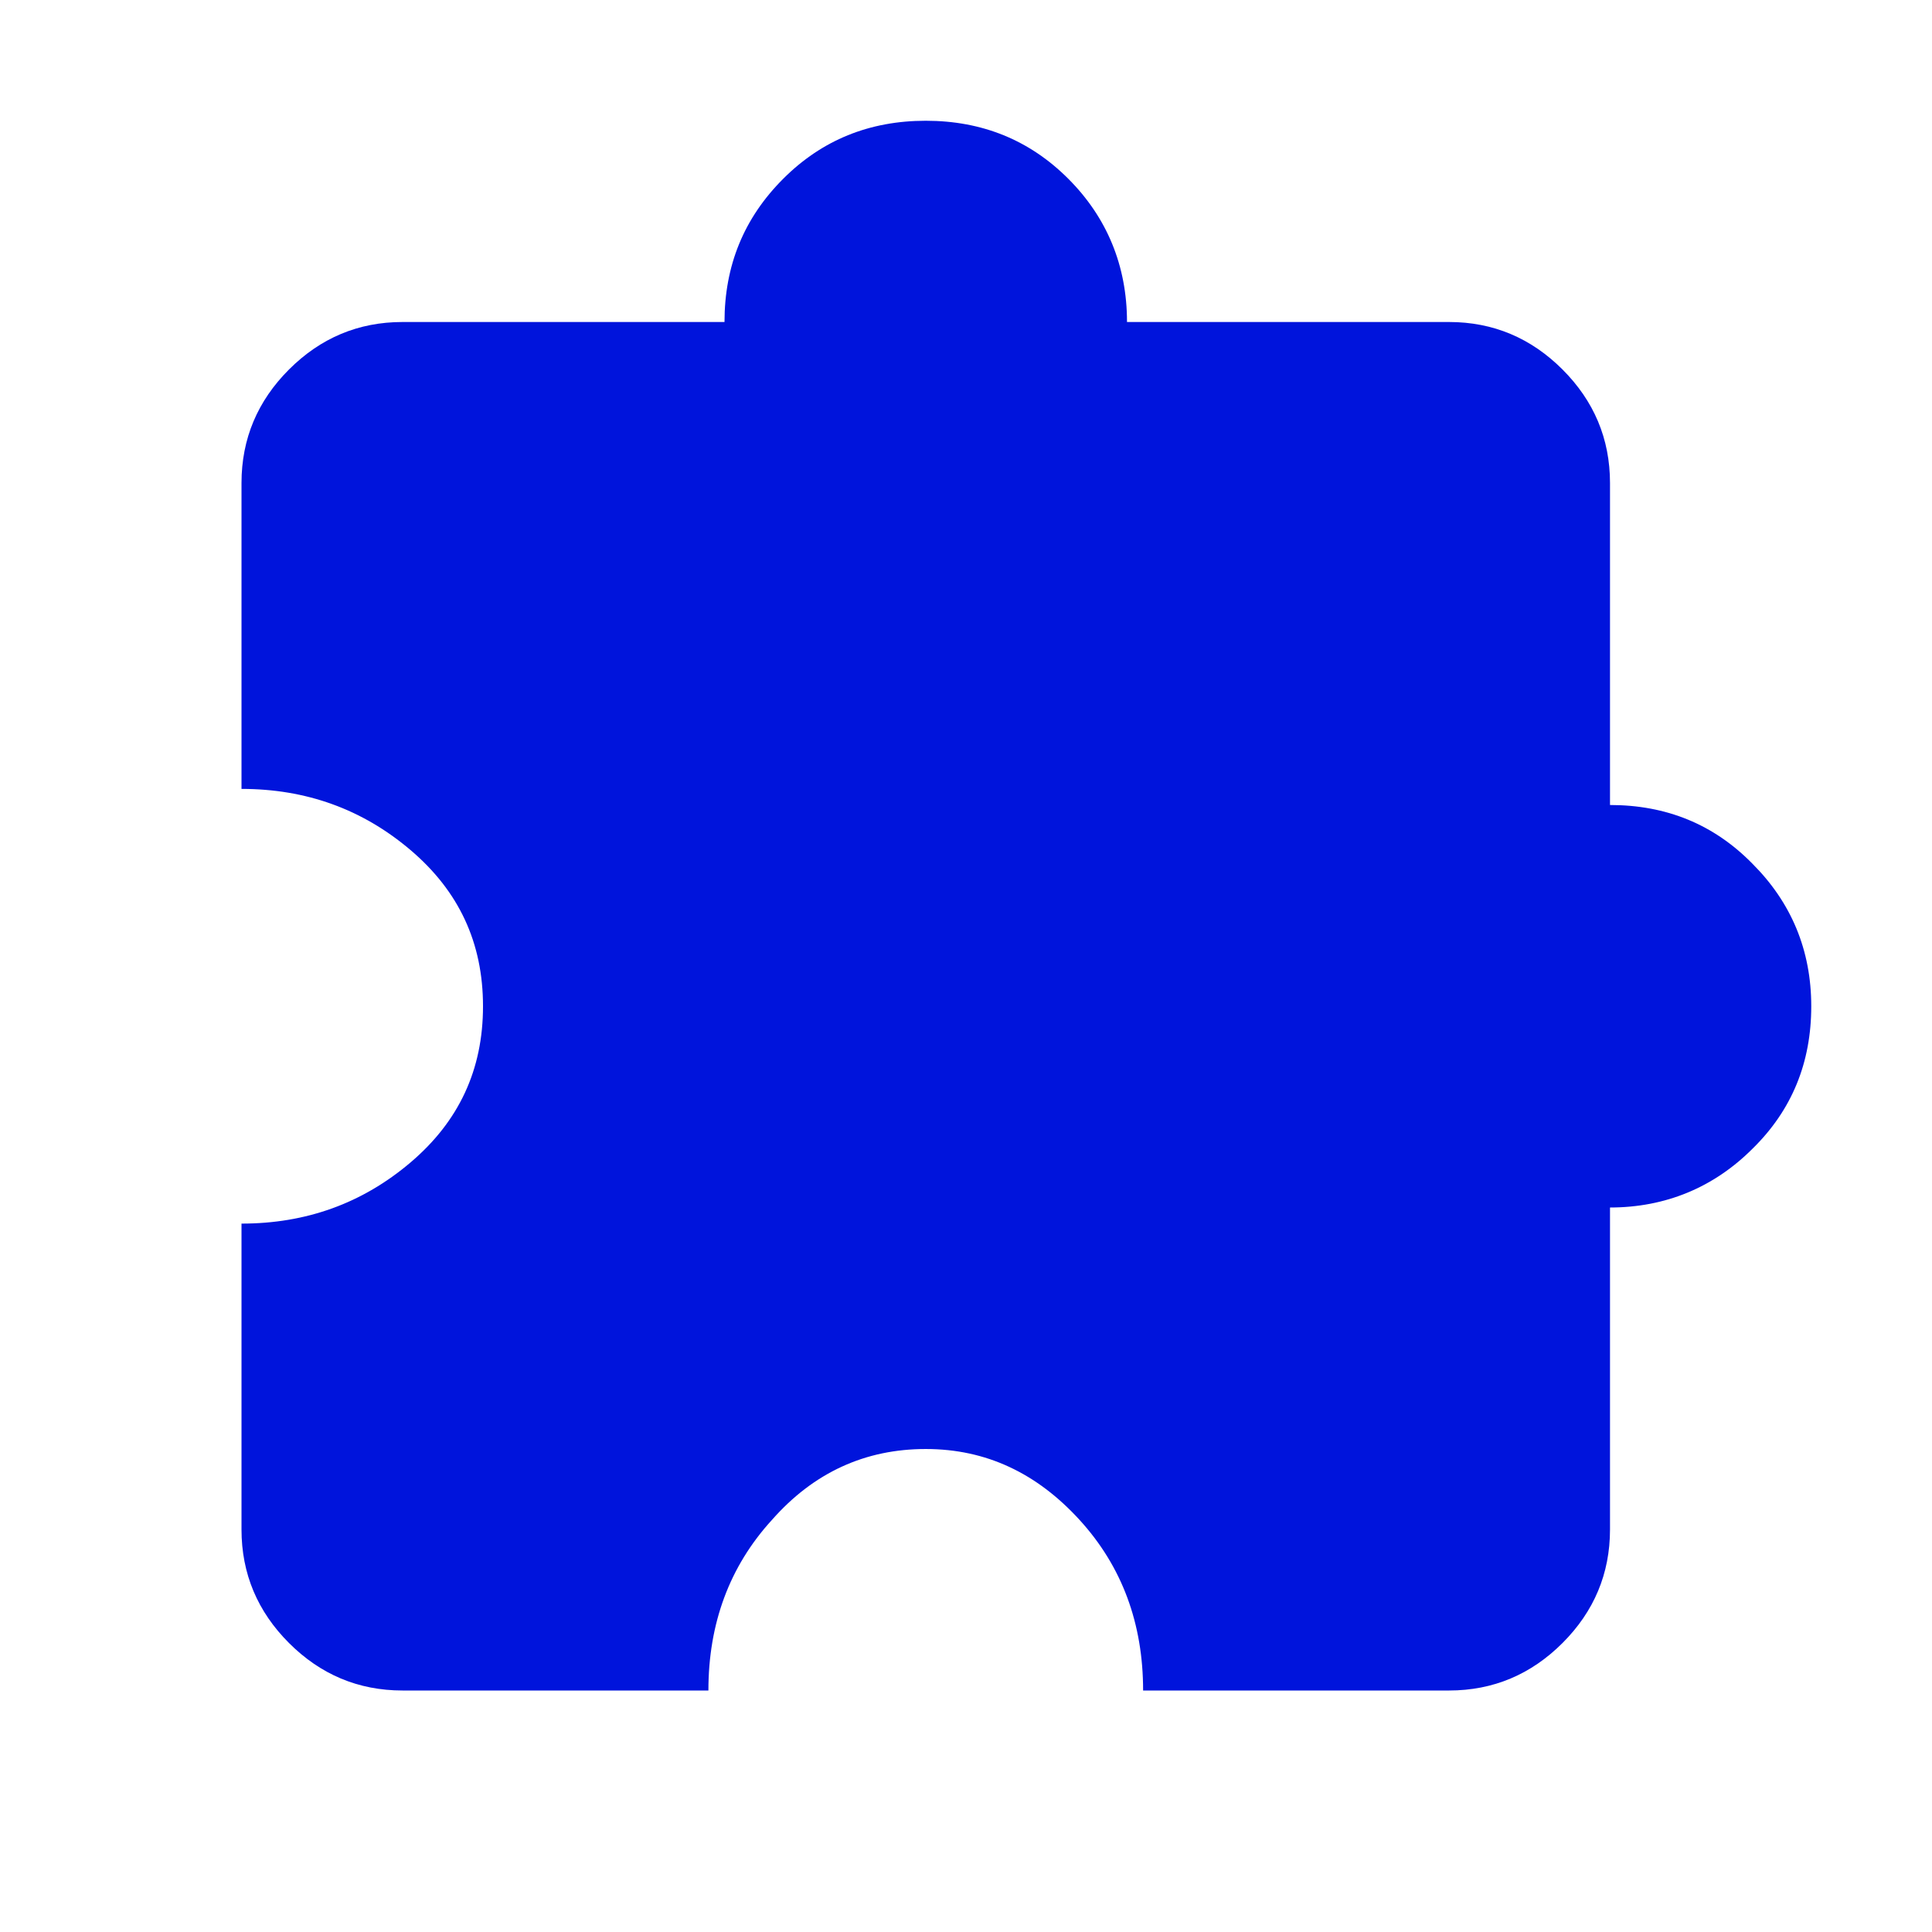 <?xml version="1.0" encoding="UTF-8"?>
<svg id="final_Outlines" data-name="final Outlines" xmlns="http://www.w3.org/2000/svg" viewBox="0 0 24 24">
  <defs>
    <style>
      .cls-1 {
        fill: #0014dc;
      }
    </style>
  </defs>
  <path class="cls-1" d="M8.8,21h-3.8c-.55,0-1.02-.2-1.41-.59-.39-.39-.59-.86-.59-1.41v-3.8c.8,0,1.5-.25,2.1-.76,.6-.51,.9-1.15,.9-1.94s-.3-1.43-.9-1.94c-.6-.51-1.3-.76-2.1-.76v-3.8c0-.55,.2-1.02,.59-1.41,.39-.39,.86-.59,1.41-.59h4c0-.7,.24-1.29,.73-1.78,.48-.48,1.07-.72,1.77-.72s1.29,.24,1.77,.72c.48,.48,.73,1.08,.73,1.78h4c.55,0,1.02,.2,1.41,.59,.39,.39,.59,.86,.59,1.41v4c.7,0,1.29,.24,1.77,.73,.48,.48,.73,1.07,.73,1.77s-.24,1.29-.73,1.77c-.48,.48-1.08,.73-1.77,.73v4c0,.55-.2,1.02-.59,1.41-.39,.39-.86,.59-1.41,.59h-3.8c0-.83-.26-1.54-.79-2.12-.53-.58-1.16-.88-1.91-.88s-1.39,.29-1.91,.88c-.53,.58-.79,1.29-.79,2.12Z"/>
</svg>